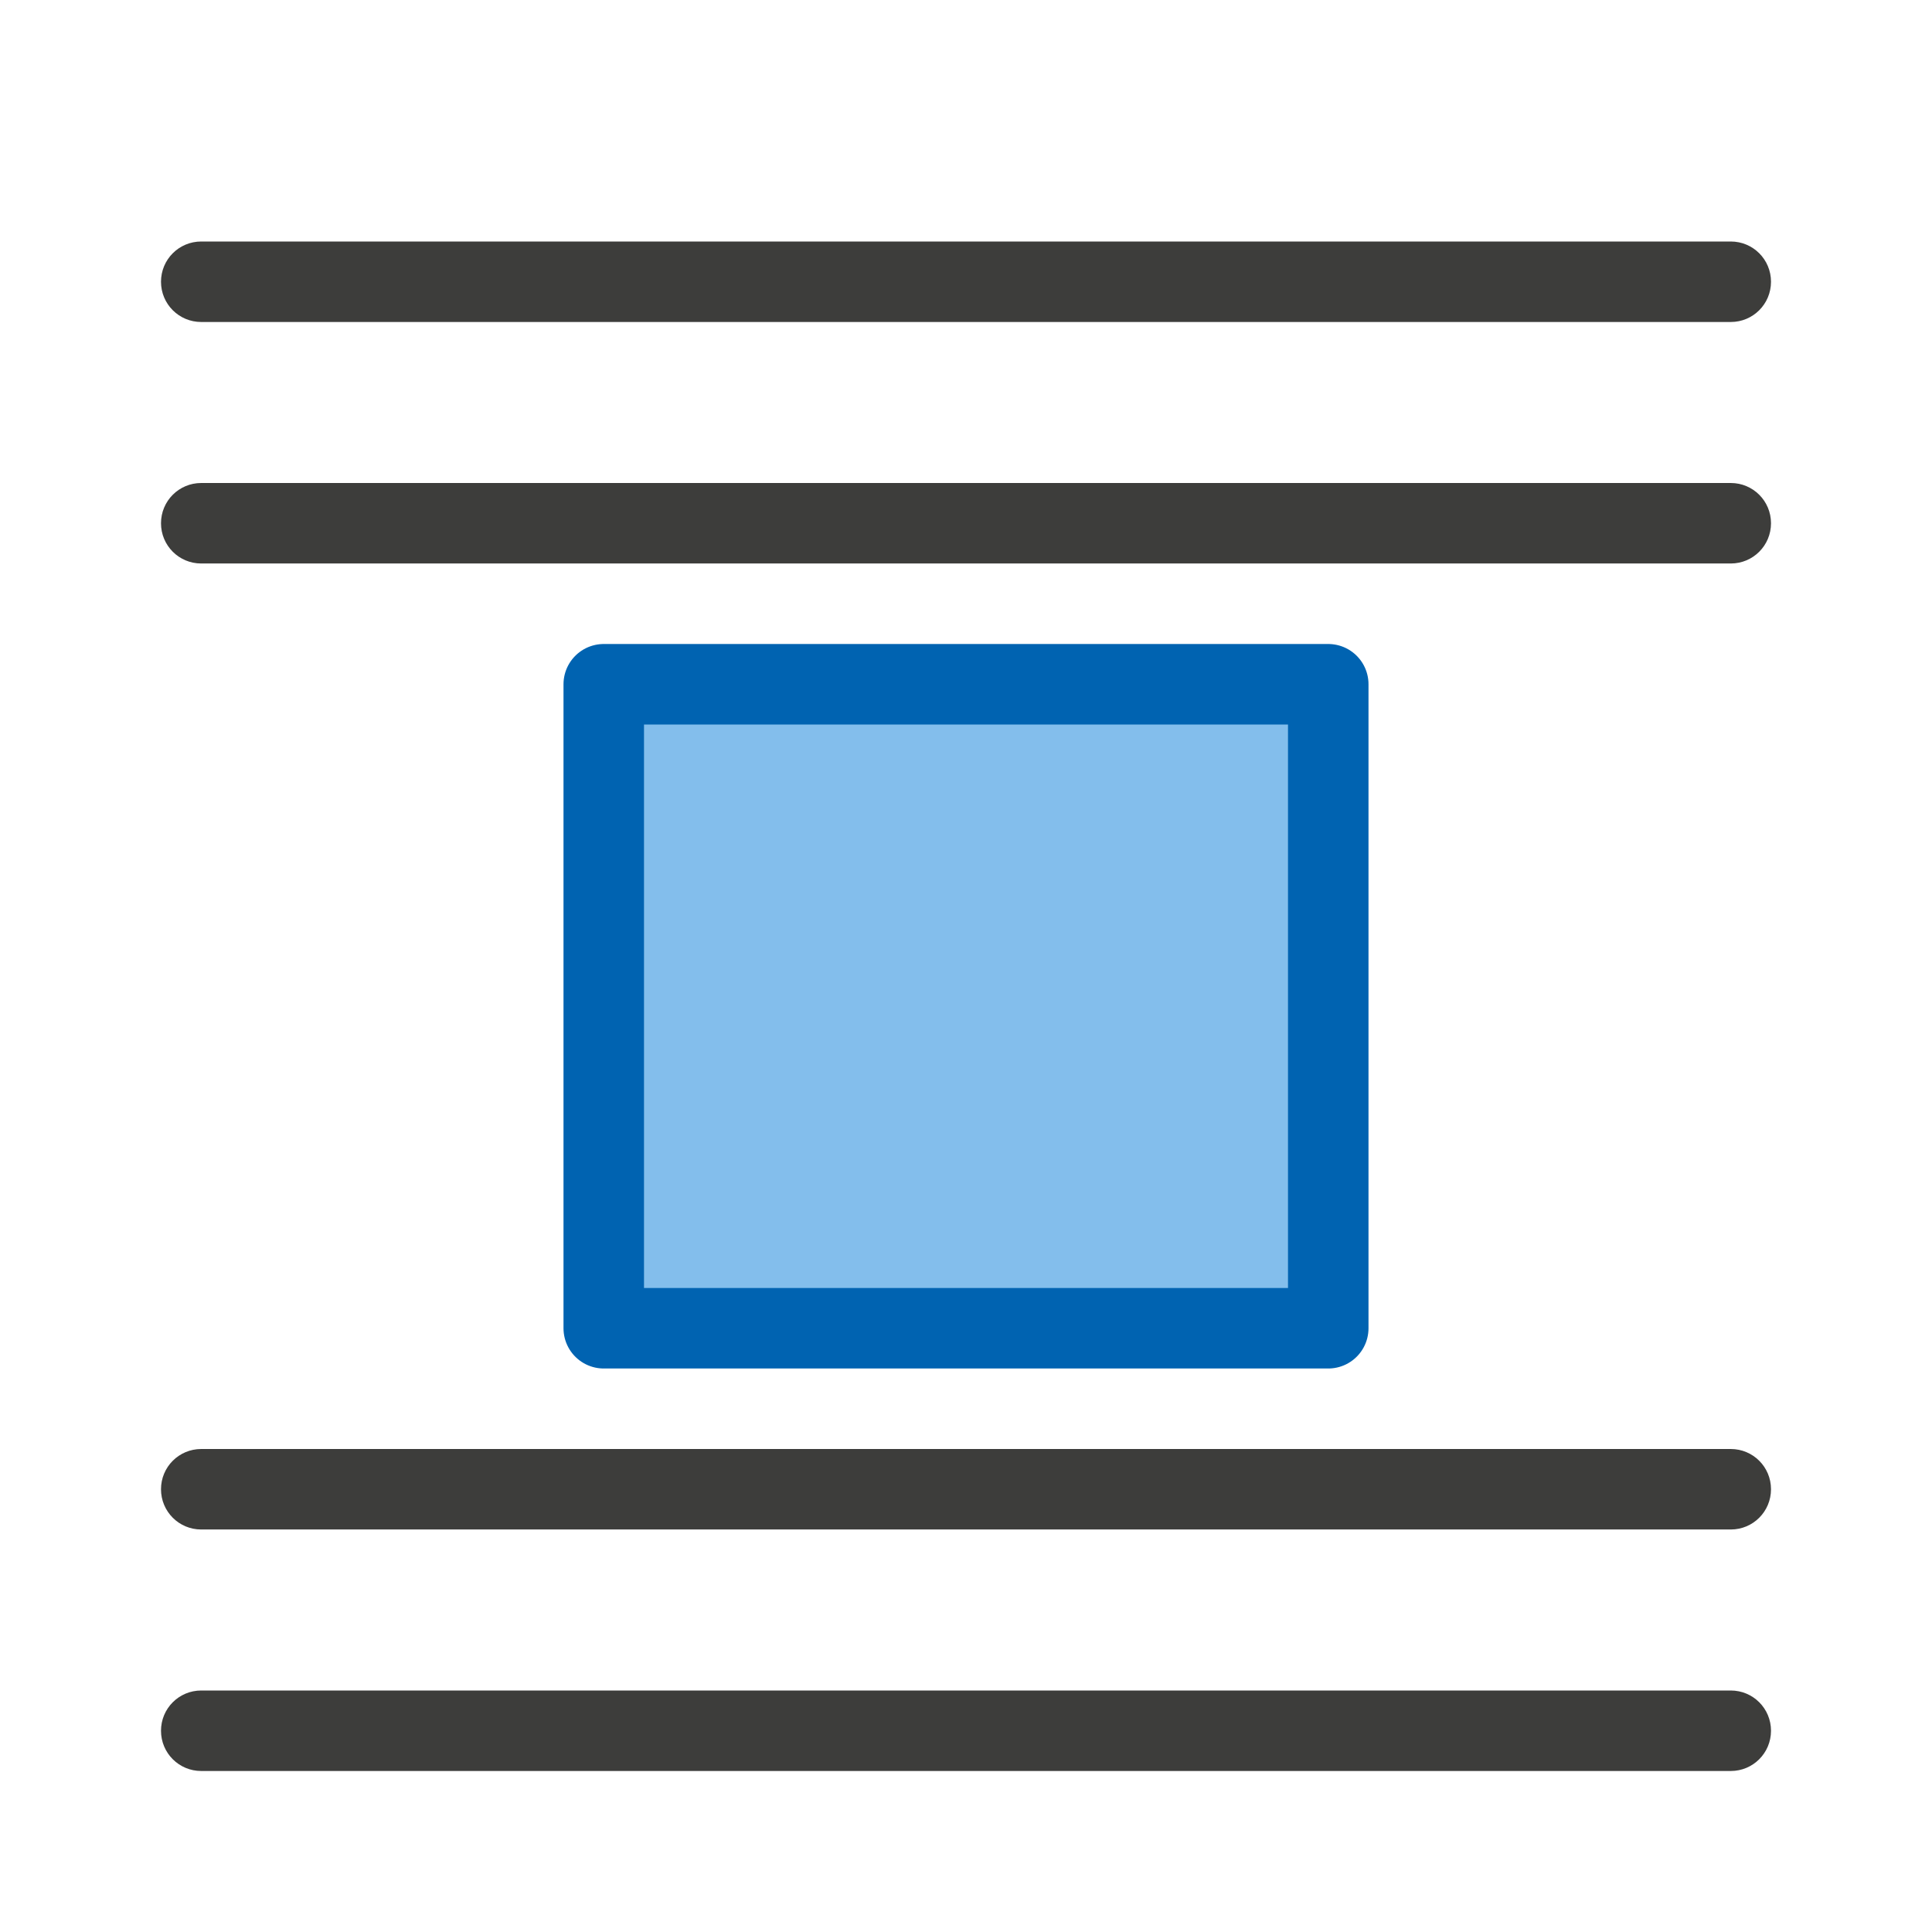 <svg viewBox="0 0 24 24" xmlns="http://www.w3.org/2000/svg"><path d="m7.5 8.5h9v8h-9z" fill="#83beec" stroke="#0063b1" stroke-linecap="round" stroke-linejoin="round"/><path d="m2.5 3c-.277 0-.5.223-.5.5s.223.5.5.5h19c.277 0 .5-.223.5-.5s-.223-.5-.5-.5zm0 3c-.277 0-.5.223-.5.5s.223.5.5.5h19c.277 0 .5-.223.5-.5s-.223-.5-.5-.5zm0 12c-.277 0-.5.223-.5.5s.223.5.5.5h19c.277 0 .5-.223.5-.5s-.223-.5-.5-.5zm0 3c-.277 0-.5.223-.5.5s.223.5.5.5h19c.277 0 .5-.223.5-.5s-.223-.5-.5-.5z" fill="#3a3a38" fill-opacity=".983"/></svg>